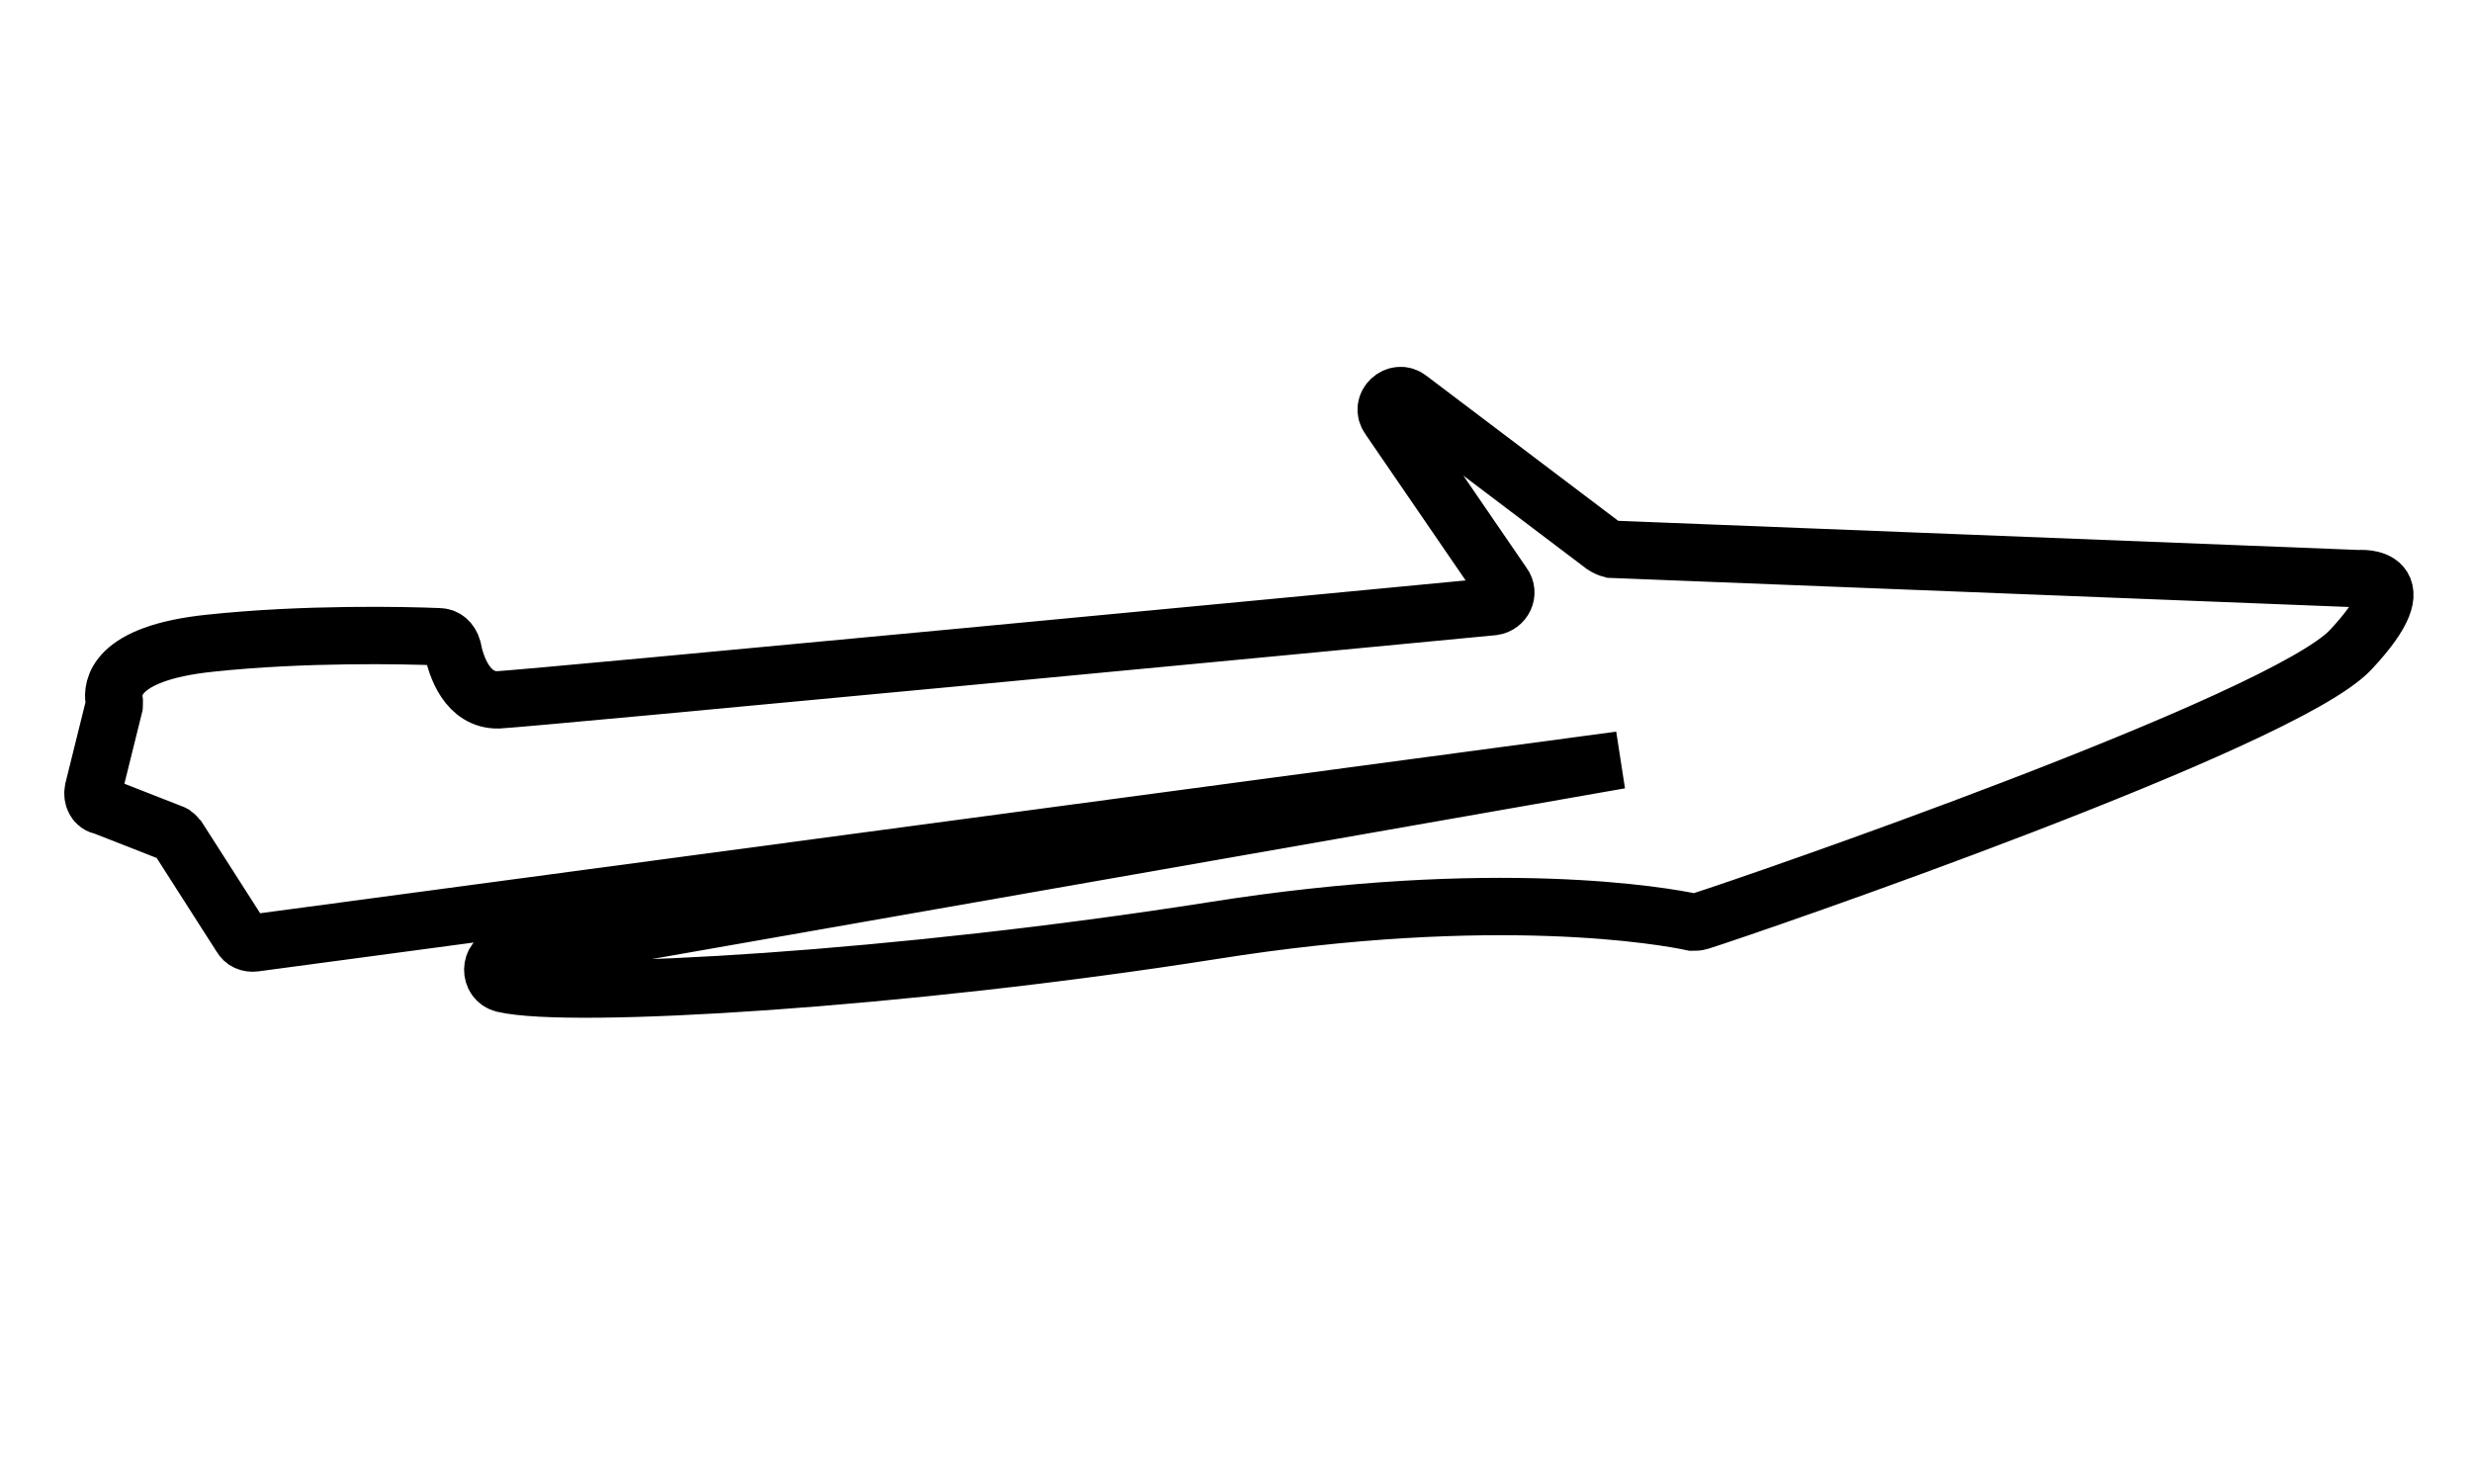 <svg xmlns="http://www.w3.org/2000/svg" viewBox="0 0 344.7 207"><path d="M13 110.2l2.9-11.7c0-.3.1-.6 0-.9-.2-1.4-.2-6.5 13.4-7.9 13.1-1.4 27.2-1.1 31.9-.9.9 0 1.6.6 1.9 1.6.5 2.6 2.1 7.3 6.4 7.2 5.4-.3 117.9-11 138.7-13 1.5-.2 2.3-1.9 1.4-3.1l-15.9-23.2c-1.4-1.9 1.1-4.1 2.8-2.7l27.1 20.5c.3.2.7.4 1.1.5l104.2 4.1s8.9-.8-1.1 9.9c-9.4 10.1-83.8 35.7-90.8 37.9-.3.1-.7.1-1 .1-3.7-.8-27.4-5.1-67 1.2-43.2 6.8-89.4 9.6-98.8 7.4-2-.5-2-3.5.1-3.9L225.9 106 35.5 131.5c-.8.1-1.5-.2-1.9-.9L24.9 117c-.3-.3-.5-.7-.9-.8l-9.7-3.8c-1-.1-1.5-1.2-1.3-2.2z" fill="none" stroke="#000" stroke-width="8" stroke-miterlimit="10"/></svg>